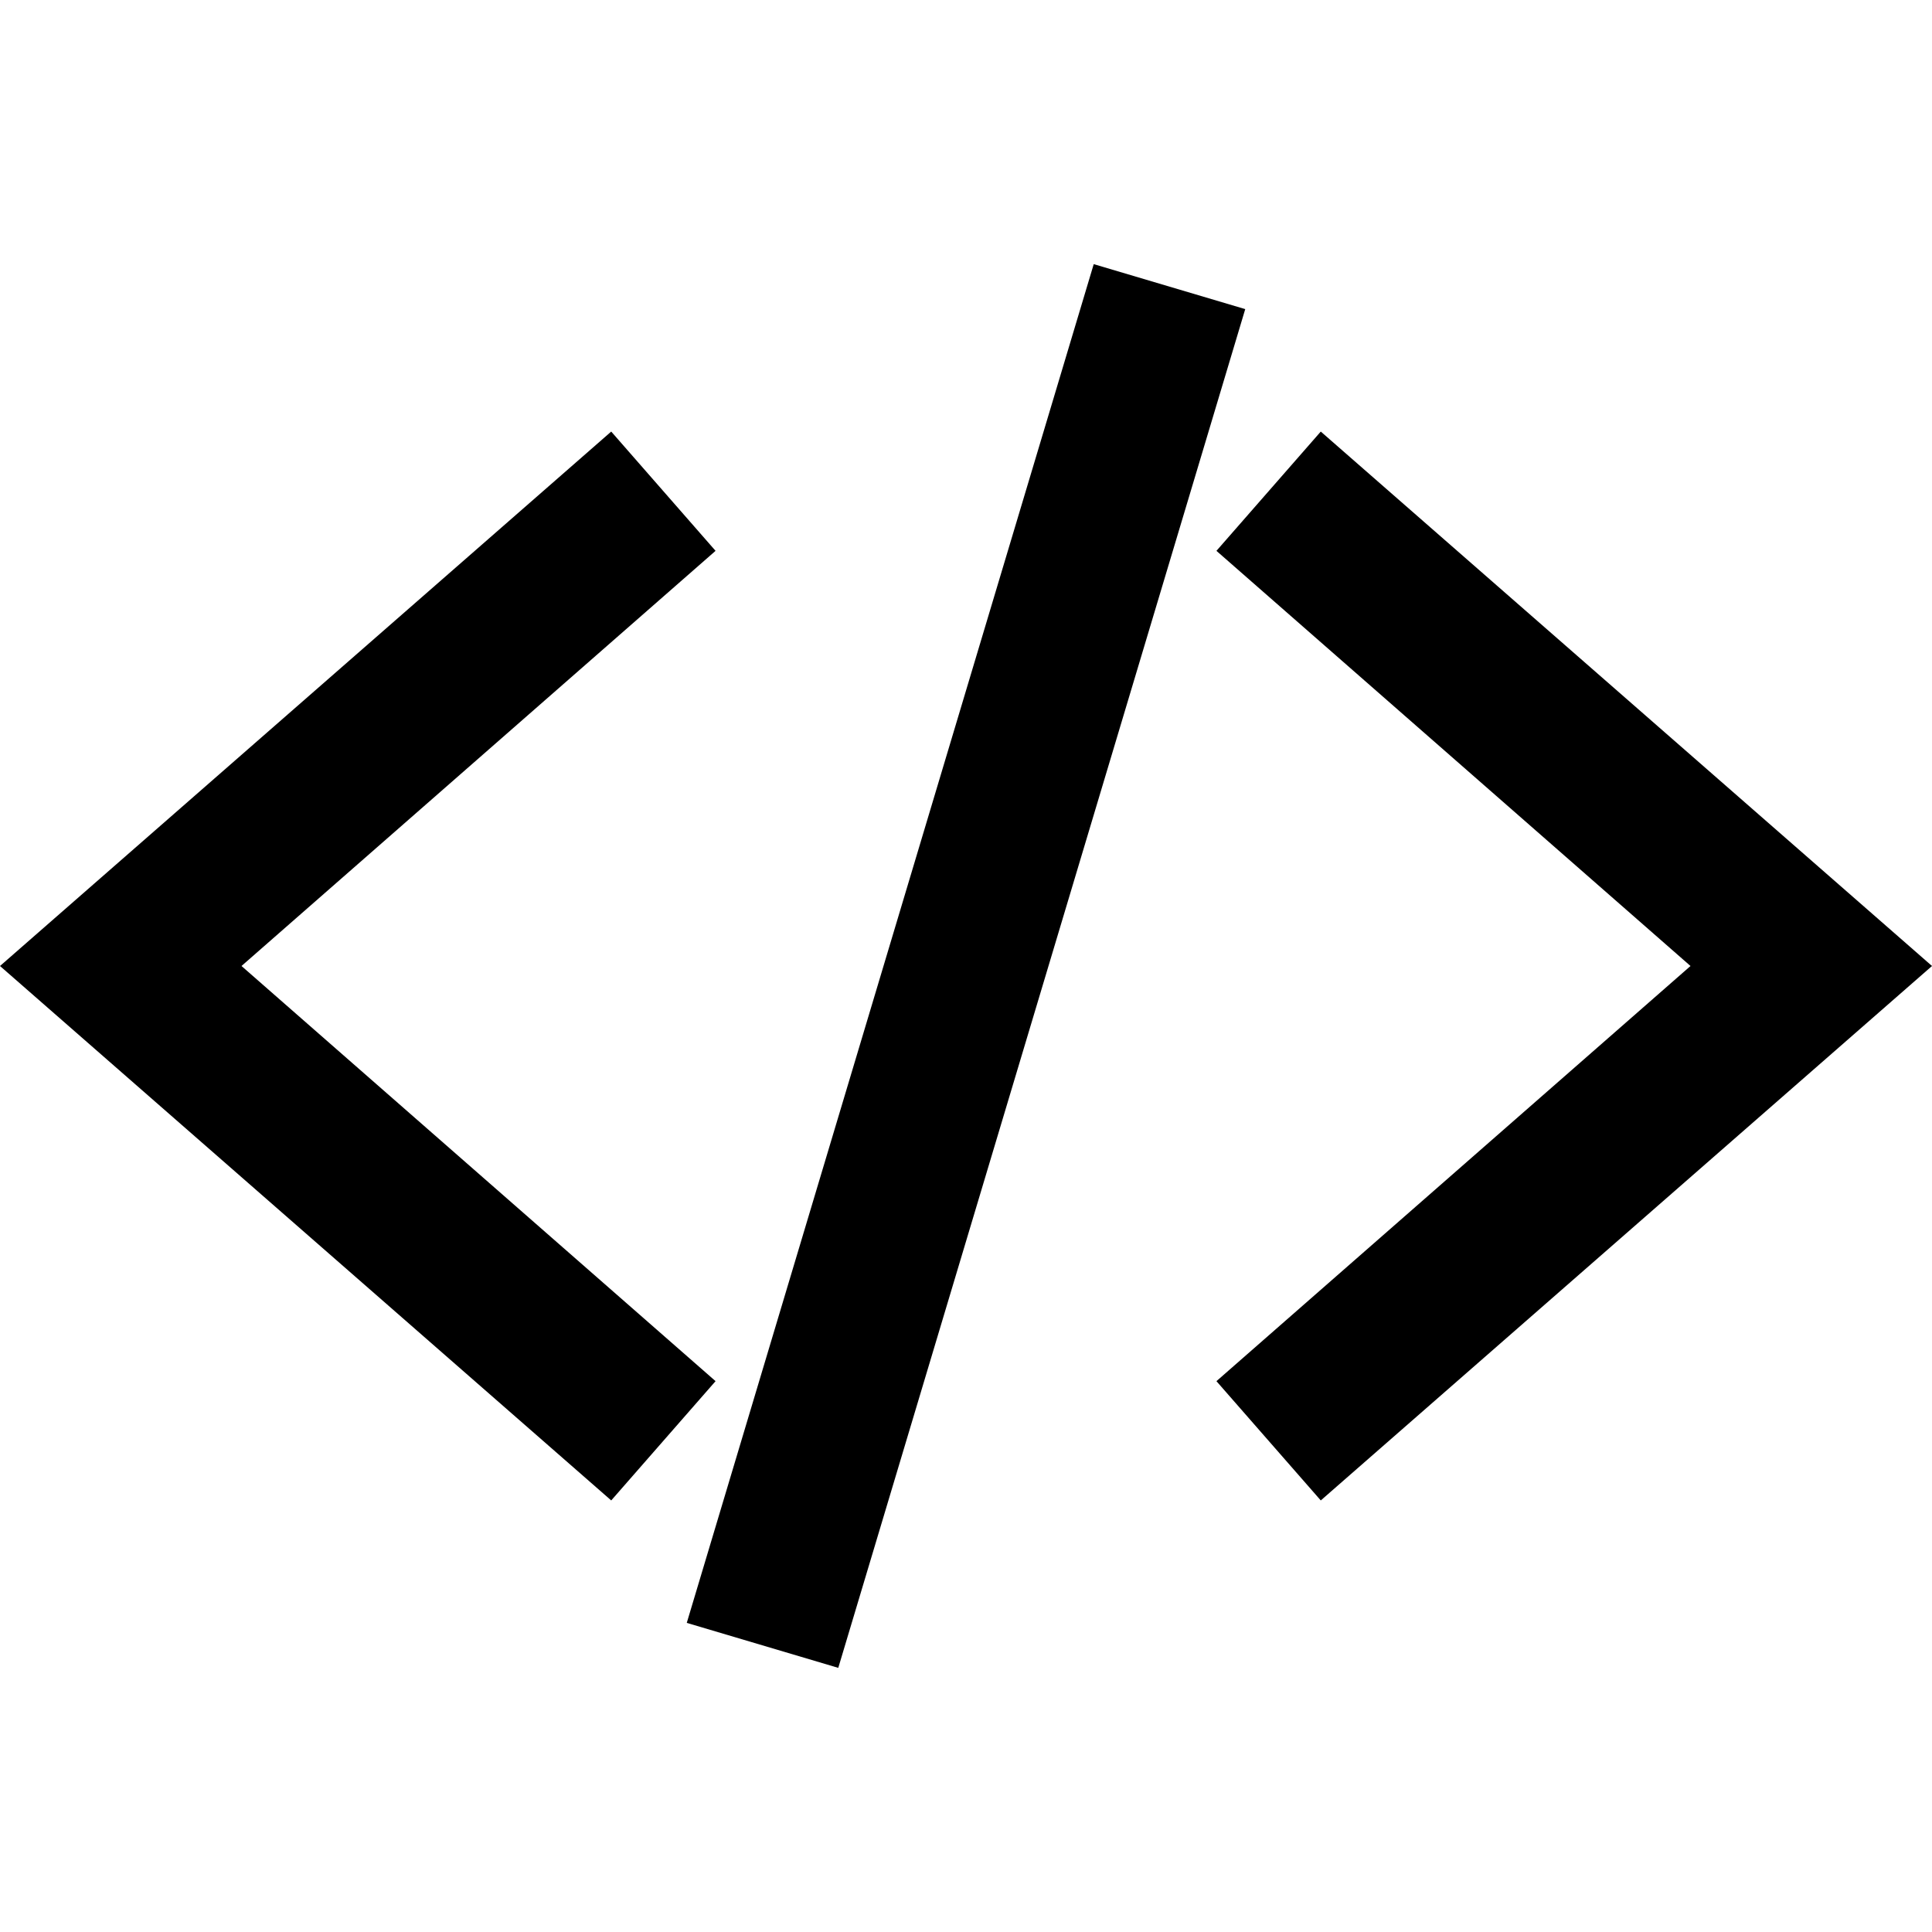 <svg fill="currentColor" viewBox="0 0 512 512"><path d="M161.98 397.63 0 256l161.98-141.63 27.65 31.61L64 256l125.63 110.02-27.65 31.61zm188.04 0-27.65-31.61L448 256 322.37 145.98l27.65-31.61L512 256 350.02 397.63zM222.15 442 182 430.08 289.85 70 330 81.92 222.15 442z"/></svg>